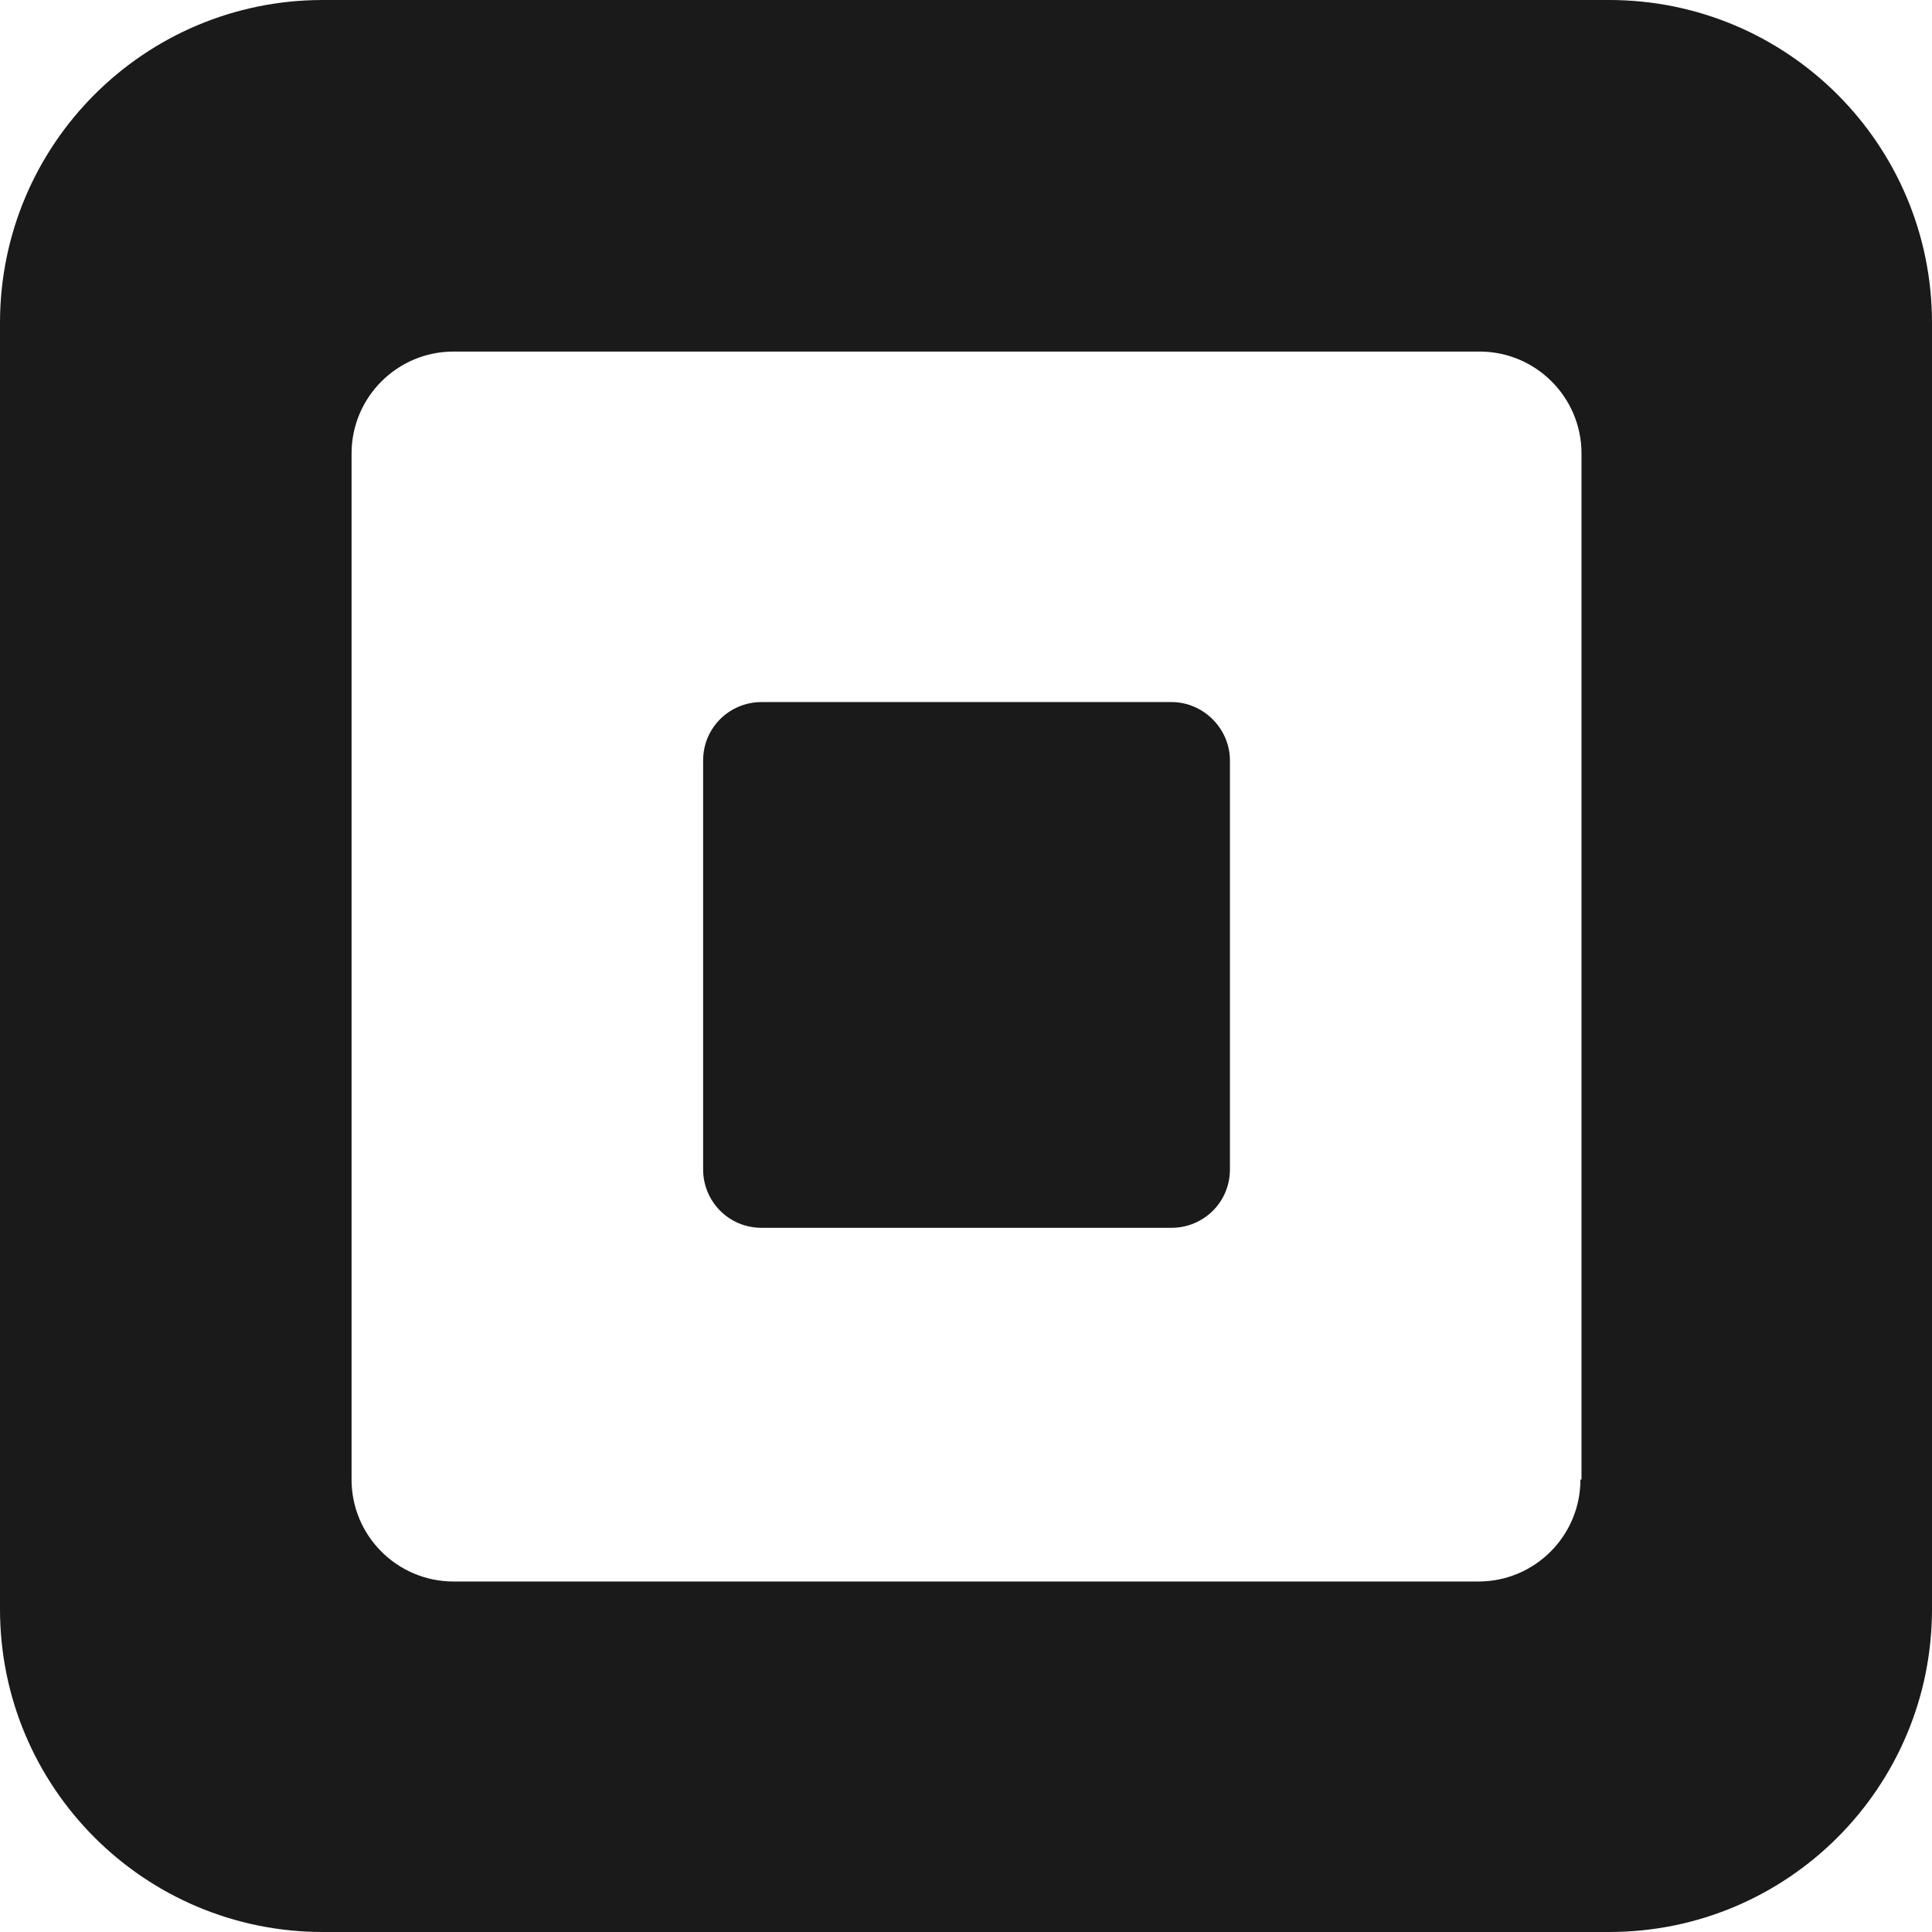 <svg version="1.1" id="Layer_1" xmlns="http://www.w3.org/2000/svg" xmlns:xlink="http://www.w3.org/1999/xlink" x="0px" y="0px" viewBox="0 0 181.9 181.9" style="enable-background:new 0 0 181.9 181.9;" xml:space="preserve">
 <style type="text/css">
  .st0{fill:#1A1A1A;}
 </style>
 <g>
  <g>
   <g>
    <path class="st0" d="M151.5,0H30.4C13.6,0,0,13.6,0,30.4v121.1c0,16.8,13.6,30.4,30.4,30.4h121.1c16.8,0,30.4-13.6,30.4-30.4
				V30.4C181.9,13.6,168.3,0,151.5,0z M148.8,139.3c0,5.3-4.3,9.6-9.6,9.6H42.7c-5.3,0-9.6-4.3-9.6-9.6V42.7c0-5.3,4.3-9.6,9.6-9.6
				h96.6c5.3,0,9.6,4.3,9.6,9.6V139.3z">
    </path>
    <path class="st0" d="M71.7,115.6c-3.1,0-5.5-2.5-5.5-5.5V71.6c0-3.1,2.5-5.5,5.5-5.5h38.6c3,0,5.5,2.5,5.5,5.5v38.5
				c0,3.1-2.5,5.5-5.5,5.5H71.7z">
    </path>
   </g>
  </g>
 </g>
</svg>